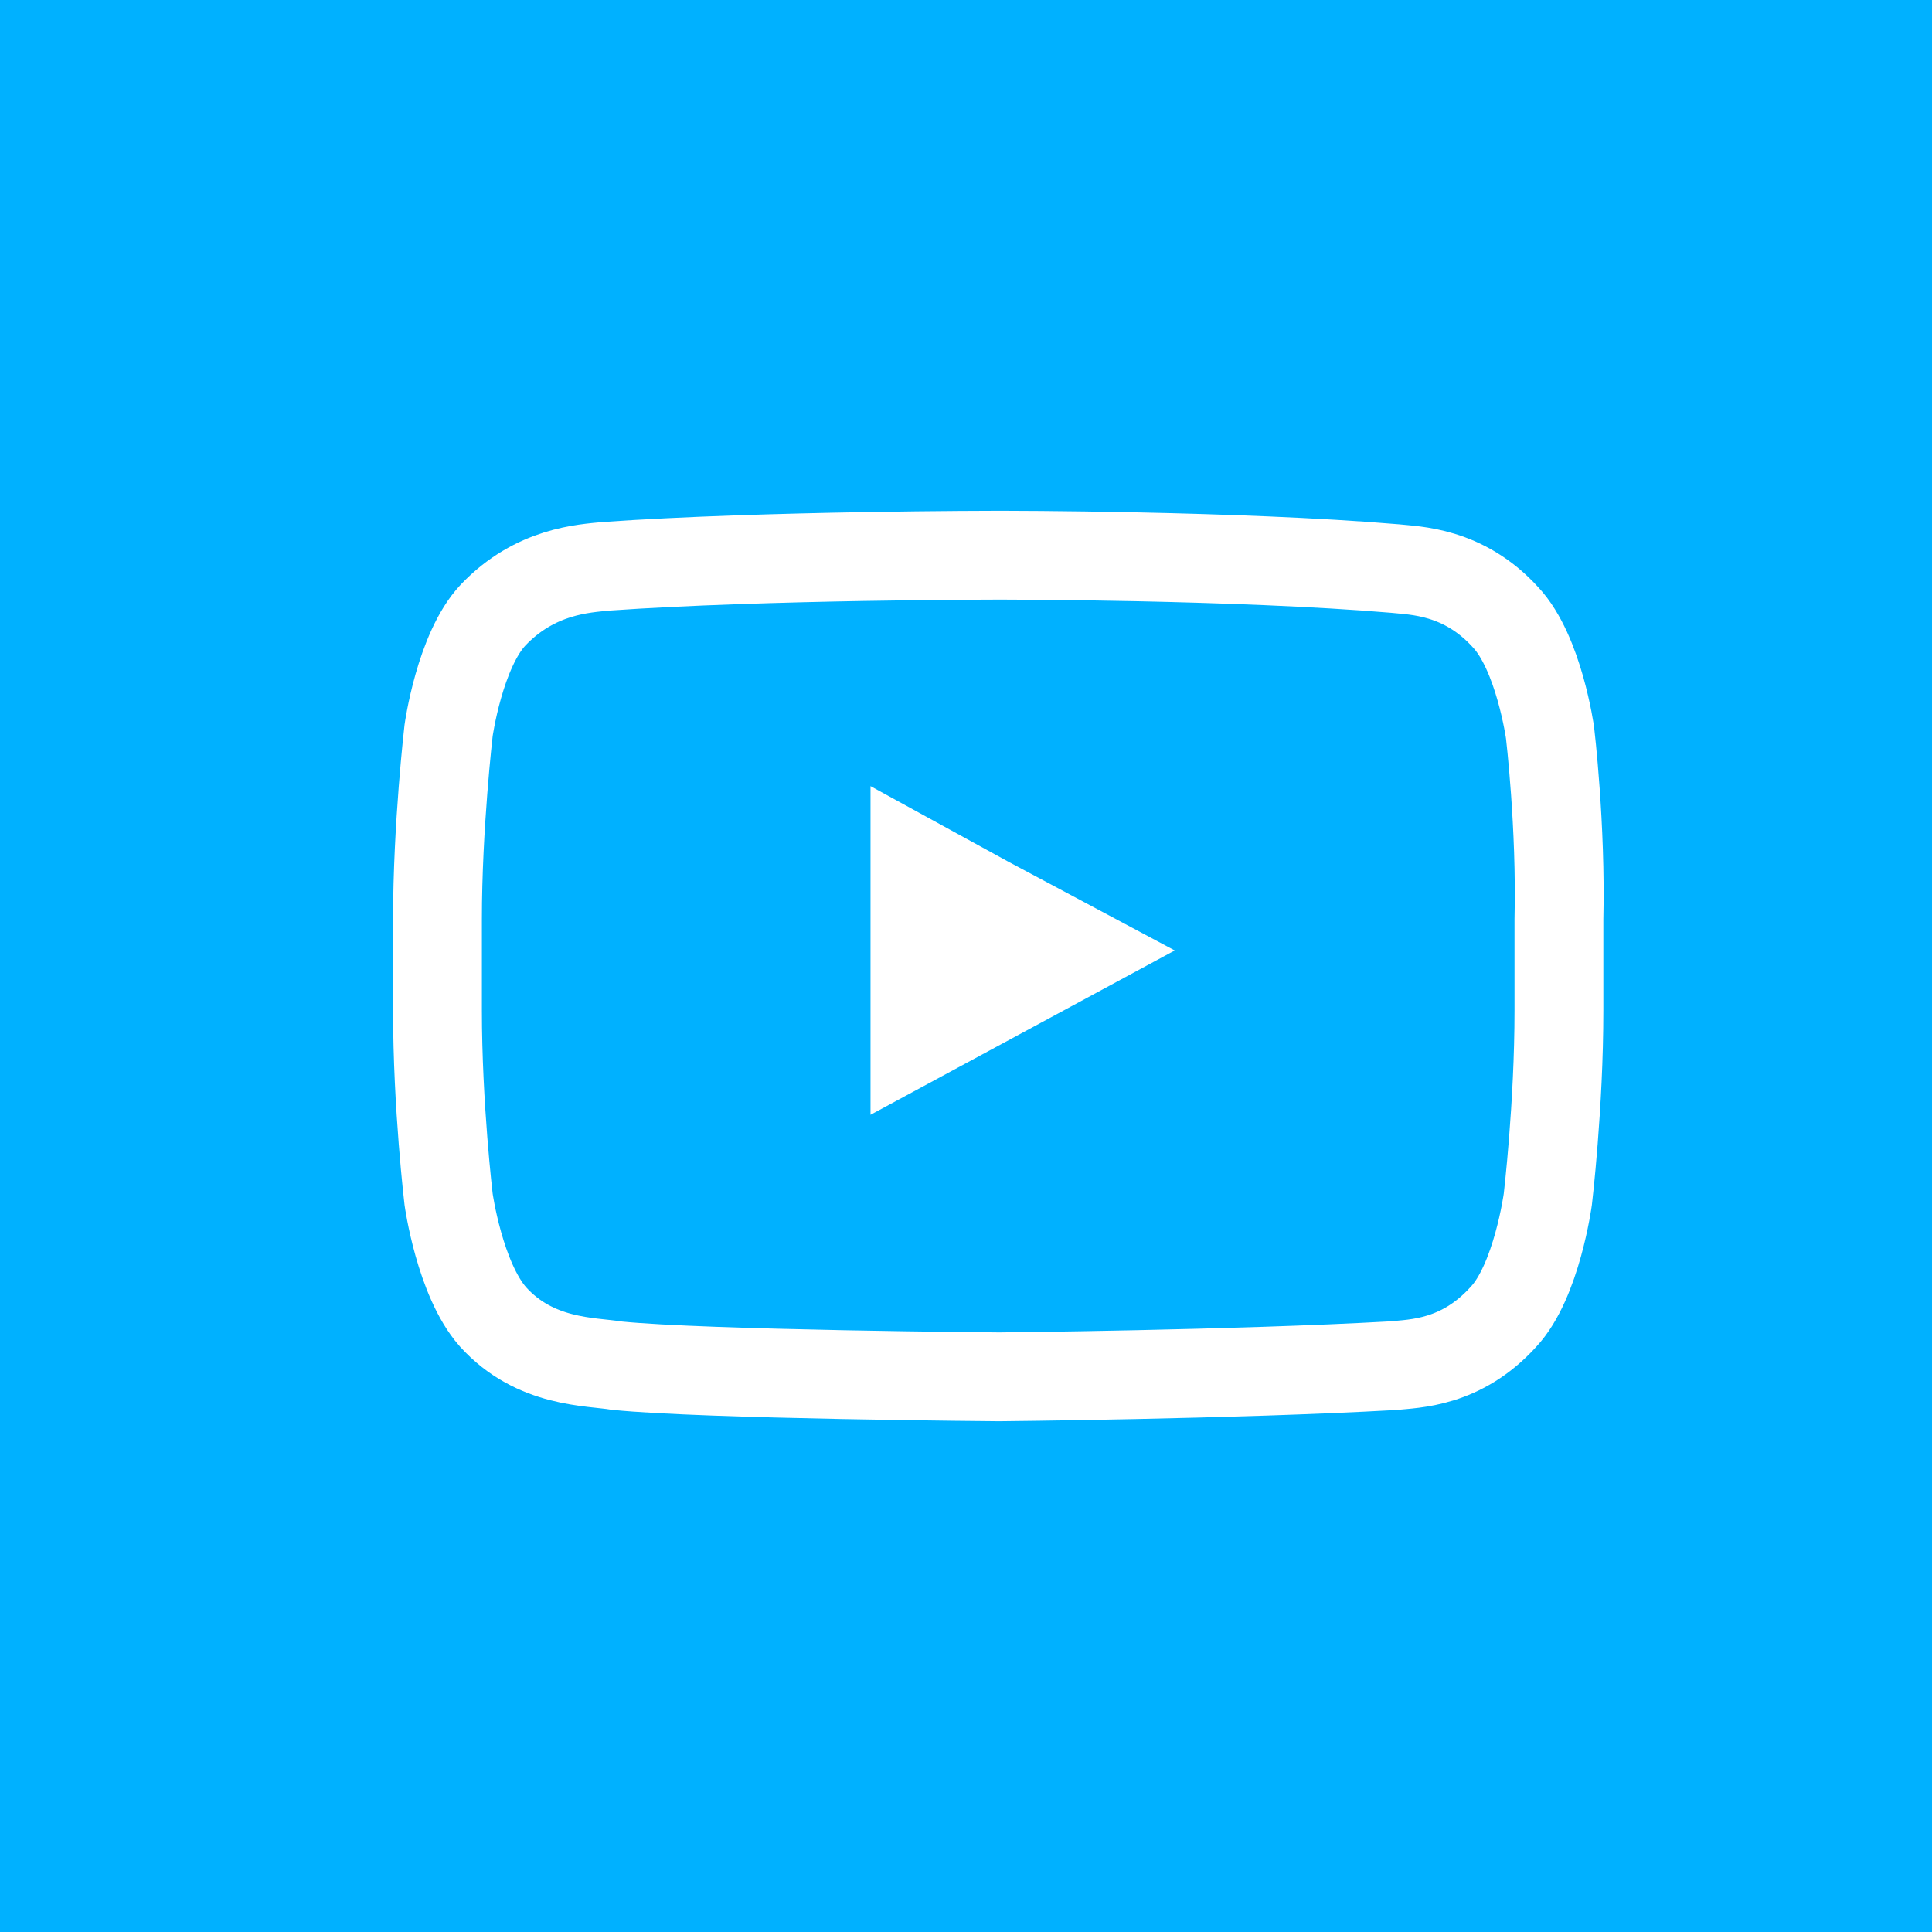 <?xml version="1.0" encoding="utf-8"?>
<!-- Generator: Adobe Illustrator 24.0.2, SVG Export Plug-In . SVG Version: 6.00 Build 0)  -->
<svg version="1.1" id="Ebene_1" xmlns="http://www.w3.org/2000/svg" xmlns:xlink="http://www.w3.org/1999/xlink" x="0px" y="0px"
	 viewBox="0 0 87 87" style="enable-background:new 0 0 87 87;" xml:space="preserve">
<style type="text/css">
	.st0{fill:#00B1FF;}
	.st1{clip-path:url(#SVGID_2_);fill:none;stroke:#FFFFFF;stroke-width:4;stroke-miterlimit:10;}
	.st2{fill:#FFFFFF;}
</style>
<rect class="st0" width="87" height="87"/>
<g>
	<defs>
		<rect id="SVGID_1_" width="87" height="87"/>
	</defs>
	<clipPath id="SVGID_2_">
		<use xlink:href="#SVGID_1_"  style="overflow:visible;"/>
	</clipPath>
	<path class="st1" d="M69.8,33c0,0-0.5-3.6-2-5.2c-1.9-2.1-4.1-2.1-5-2.2C55.7,25,45.1,25,45.1,25H45c0,0-10.6,0-17.7,0.5
		c-1,0.1-3.2,0.2-5.1,2.2c-1.5,1.6-2,5.2-2,5.2s-0.5,4.3-0.5,8.5V42v3.5c0,4.3,0.5,8.5,0.5,8.5s0.5,3.6,2,5.3c1.9,2.1,4.4,2,5.6,2.2
		c4,0.4,17.2,0.5,17.2,0.5s10.6-0.1,17.7-0.5c1-0.1,3.1-0.1,5-2.2c1.5-1.6,2-5.3,2-5.3s0.5-4.2,0.5-8.5v-3.3v-0.8
		C70.3,37.2,69.8,33,69.8,33z"/>
</g>
<polygon class="st2" points="39.2,50.2 52.9,42.8 45.4,38.8 39.2,35.4 39.2,38.8 "/>
</svg>
